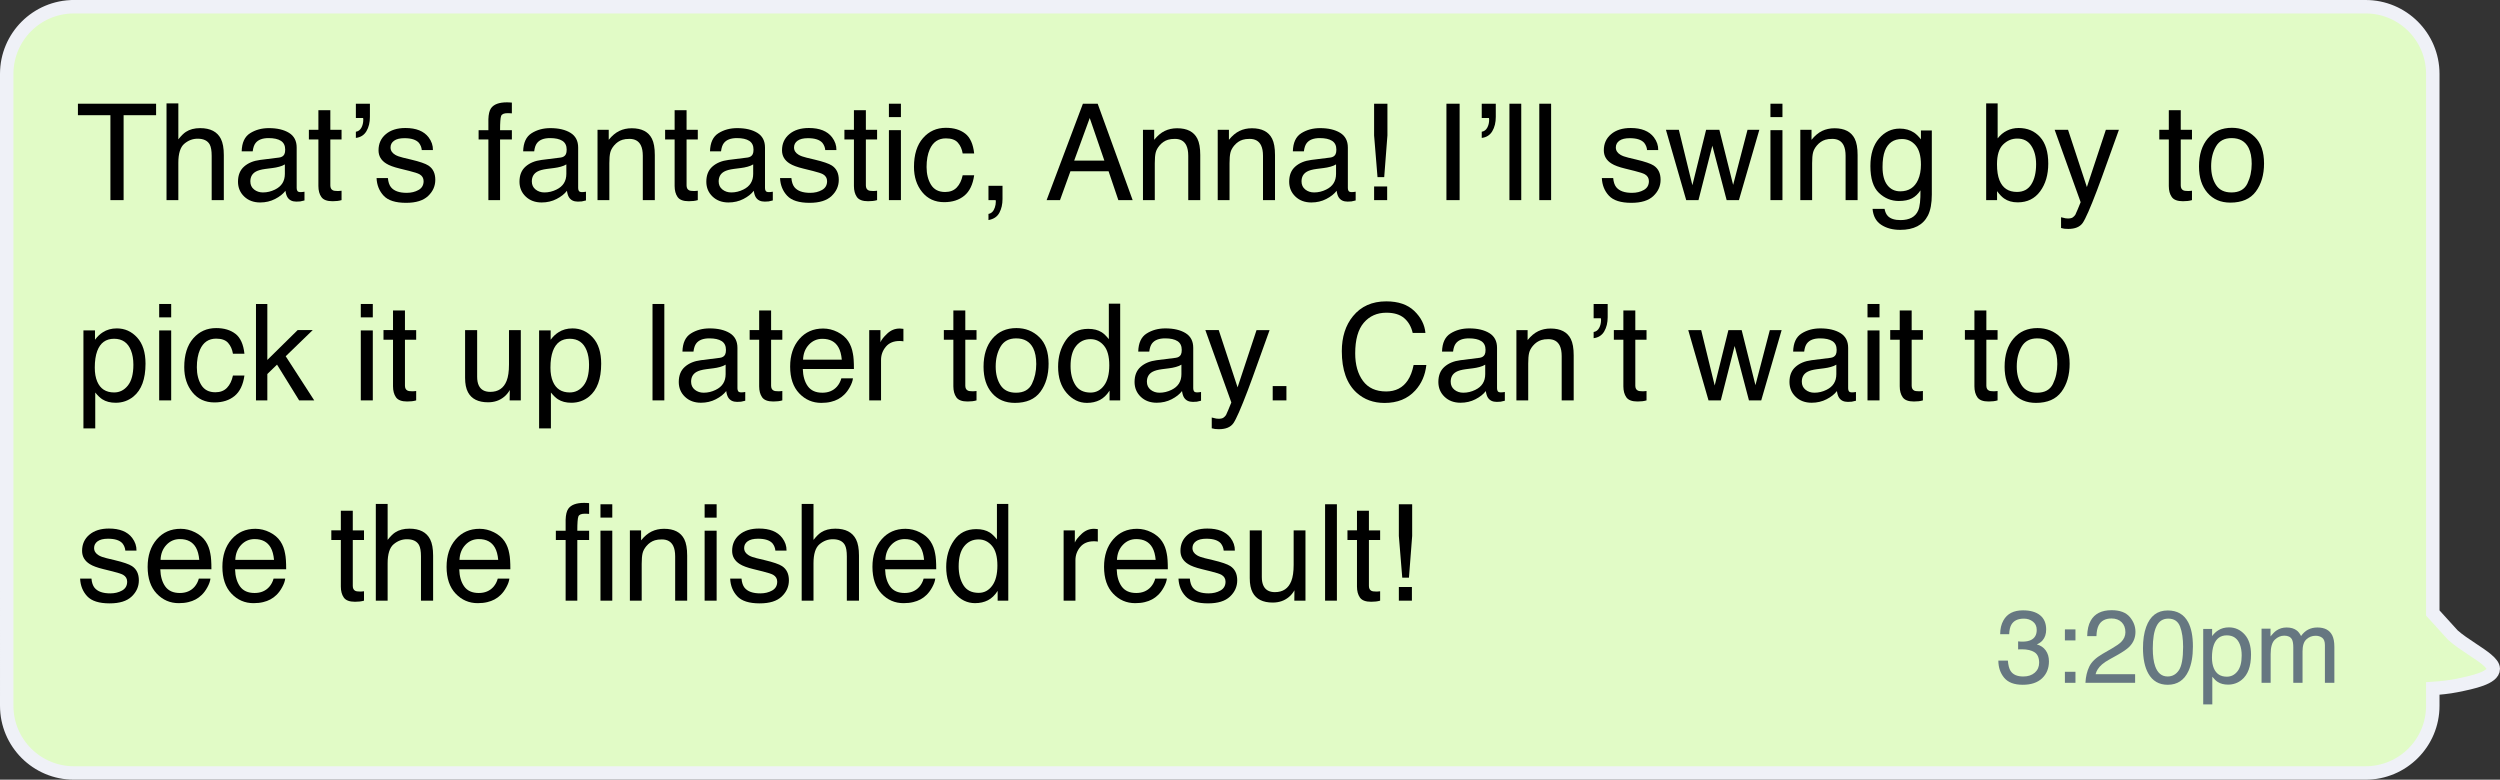 <?xml version="1.0" encoding="UTF-8"?><svg id="uuid-445c3c10-f2ff-461d-a8f7-bc25dd54b665" xmlns="http://www.w3.org/2000/svg" viewBox="0 0 372 116.018"><rect x="0" y="0" width="372" height="116.018" fill="#333333" stroke="none"/><defs><style>.uuid-3513d74c-83ba-43d2-a85b-47feff40ebb4{fill:#667781;}.uuid-f34c1bb5-1679-4dd1-9283-c4f11af61b9c{fill:#e1fbc6;stroke:#eff1f7;stroke-width:2px;}</style></defs><g id="uuid-d6ba4d5e-a511-4d7d-bffb-7dcf448a5e53"><path class="uuid-f34c1bb5-1679-4dd1-9283-c4f11af61b9c" d="M11,1h338s1,0,1,0h2c5.523,0,10,4.477,10,10v77.018s0,1,0,1v2.197s3,3.303,3,3.303c.805.72,1.857,1.416,2.855,2.076,1.646,1.089,3.145,2.08,3.145,2.924,0,1.355-3,2-5.5,2.5-1.178.236-2.467.36-3.5.426v2.574c0,5.523-4.477,10-10,10h-2s-1,0-1,0H11c-5.523,0-10-4.477-10-10V11c0-5.523,4.477-10,10-10Z"/><path class="uuid-3513d74c-83ba-43d2-a85b-47feff40ebb4" d="M298.216,100.846c-.574-.699-.861-1.55-.861-2.553h1.414c.06.697.19,1.203.391,1.519.352.567.985.851,1.902.851.712,0,1.283-.191,1.715-.572.431-.381.646-.872.646-1.474,0-.742-.227-1.261-.681-1.557-.453-.296-1.084-.443-1.891-.443-.091,0-.182,0-.274.004-.093.002-.188.006-.282.011v-1.195c.141.015.258.025.354.03.095.005.198.007.309.007.506,0,.922-.08,1.248-.24.571-.28.857-.782.857-1.504,0-.536-.191-.95-.572-1.24-.381-.291-.824-.437-1.33-.437-.902,0-1.527.301-1.873.902-.19.331-.298.802-.323,1.414h-1.339c0-.803.161-1.484.481-2.046.552-1.002,1.521-1.504,2.91-1.504,1.098,0,1.948.244,2.55.733.602.488.902,1.197.902,2.124,0,.662-.179,1.198-.534,1.609-.221.256-.507.456-.857.602.566.155,1.009.455,1.327.898s.478.986.478,1.628c0,1.028-.339,1.865-1.015,2.512-.678.646-1.638.97-2.881.97-1.273,0-2.196-.35-2.771-1.049Z"/><path class="uuid-3513d74c-83ba-43d2-a85b-47feff40ebb4" d="M307.258,93.653h1.571v1.64h-1.571v-1.64ZM307.258,99.962h1.571v1.64h-1.571v-1.64Z"/><path class="uuid-3513d74c-83ba-43d2-a85b-47feff40ebb4" d="M310.887,99.181c.333-.688.983-1.312,1.951-1.873l1.443-.834c.647-.376,1.101-.697,1.361-.964.411-.417.617-.894.617-1.432,0-.628-.188-1.126-.564-1.495s-.877-.554-1.504-.554c-.928,0-1.569.352-1.925,1.056-.19.377-.296.9-.316,1.568h-1.376c.016-.938.188-1.702.52-2.293.586-1.043,1.621-1.564,3.105-1.564,1.232,0,2.134.334,2.703,1,.568.667.854,1.409.854,2.226,0,.862-.304,1.6-.91,2.211-.351.356-.98.787-1.888,1.294l-1.03.571c-.491.271-.877.528-1.157.774-.502.437-.817.92-.948,1.451h5.881v1.278h-7.392c.05-.928.241-1.734.575-2.421Z"/><path class="uuid-3513d74c-83ba-43d2-a85b-47feff40ebb4" d="M325.583,92.556c.481.888.722,2.103.722,3.646,0,1.464-.218,2.675-.654,3.632-.631,1.374-1.664,2.061-3.098,2.061-1.293,0-2.256-.562-2.888-1.684-.526-.938-.789-2.196-.789-3.775,0-1.223.157-2.273.474-3.15.592-1.635,1.662-2.451,3.211-2.451,1.394,0,2.401.573,3.022,1.722ZM324.221,99.73c.417-.622.626-1.78.626-3.475,0-1.223-.151-2.229-.452-3.019-.302-.79-.887-1.185-1.755-1.185-.799,0-1.383.375-1.751,1.124-.37.75-.554,1.854-.554,3.312,0,1.098.117,1.98.354,2.646.361,1.019.979,1.527,1.853,1.527.703,0,1.264-.312,1.68-.933Z"/><path class="uuid-3513d74c-83ba-43d2-a85b-47feff40ebb4" d="M327.839,93.586h1.323v1.067c.271-.365.568-.649.89-.85.457-.301.995-.451,1.613-.451.915,0,1.691.35,2.33,1.049.638.699.957,1.698.957,2.997,0,1.754-.461,3.008-1.382,3.76-.583.476-1.263.714-2.038.714-.608,0-1.119-.133-1.532-.398-.241-.15-.511-.408-.808-.774v4.113h-1.354v-11.227ZM332.931,99.898c.42-.529.631-1.319.631-2.372,0-.642-.094-1.193-.279-1.654-.353-.888-.996-1.331-1.932-1.331-.94,0-1.585.469-1.932,1.406-.187.501-.279,1.138-.279,1.909,0,.622.093,1.151.279,1.587.352.832.996,1.248,1.932,1.248.634,0,1.16-.264,1.58-.793Z"/><path class="uuid-3513d74c-83ba-43d2-a85b-47feff40ebb4" d="M336.516,93.548h1.339v1.144c.32-.396.611-.685.872-.865.446-.306.952-.459,1.52-.459.642,0,1.157.158,1.549.475.221.18.421.446.602.797.301-.432.654-.751,1.061-.959.405-.208.861-.312,1.368-.312,1.083,0,1.819.392,2.211,1.174.21.421.315.987.315,1.699v5.361h-1.406v-5.595c0-.536-.134-.904-.402-1.105-.268-.2-.595-.301-.981-.301-.531,0-.988.179-1.372.534-.384.356-.575.95-.575,1.782v4.685h-1.376v-5.256c0-.547-.065-.945-.195-1.196-.206-.376-.589-.563-1.15-.563-.512,0-.977.198-1.396.594-.418.396-.628,1.113-.628,2.15v4.271h-1.354v-8.054Z"/><path d="M23.227,15.433v1.709h-4.834v12.637h-1.963v-12.637h-4.834v-1.709h11.631Z"/><path d="M24.779,15.384h1.758v5.352c.417-.527.791-.898,1.123-1.113.566-.371,1.273-.557,2.119-.557,1.518,0,2.546.531,3.086,1.592.293.58.439,1.383.439,2.412v6.709h-1.807v-6.592c0-.768-.098-1.332-.293-1.689-.318-.573-.918-.859-1.797-.859-.729,0-1.39.25-1.982.752-.592.501-.889,1.449-.889,2.842v5.547h-1.758v-14.395Z"/><path d="M41.508,23.449c.404-.052.674-.221.811-.507.078-.157.117-.382.117-.677,0-.601-.213-1.037-.639-1.309-.425-.271-1.034-.407-1.827-.407-.916,0-1.565.249-1.949.746-.214.275-.354.684-.419,1.227h-1.641c.033-1.293.45-2.192,1.254-2.698.803-.506,1.734-.759,2.794-.759,1.229,0,2.228.234,2.995.703.761.469,1.141,1.198,1.141,2.188v6.026c0,.182.038.329.112.439.075.11.233.166.474.166.078,0,.166-.005.264-.015s.202-.024.312-.044v1.299c-.273.078-.481.127-.625.146-.143.02-.338.029-.586.029-.605,0-1.045-.215-1.318-.645-.143-.228-.244-.55-.303-.966-.357.469-.872.875-1.543,1.22-.67.345-1.409.518-2.217.518-.97,0-1.763-.294-2.378-.883s-.923-1.325-.923-2.209c0-.969.303-1.72.908-2.253s1.4-.862,2.383-.985l2.803-.351ZM37.807,28.197c.371.292.811.438,1.318.438.619,0,1.218-.143,1.797-.429.977-.475,1.465-1.251,1.465-2.331v-1.414c-.214.137-.49.251-.828.343s-.669.157-.994.196l-1.062.136c-.637.084-1.115.218-1.437.4-.543.305-.815.792-.815,1.461,0,.506.186.906.557,1.198Z"/><path d="M47.377,16.399h1.777v2.92h1.67v1.436h-1.67v6.826c0,.365.124.609.371.732.137.072.365.107.684.107.085,0,.176-.002.273-.006s.212-.015.342-.033v1.396c-.201.059-.411.101-.63.127-.218.026-.454.039-.708.039-.82,0-1.377-.21-1.67-.63s-.439-.965-.439-1.636v-6.924h-1.416v-1.436h1.416v-2.92Z"/><path d="M52.953,19.603c.361-.059.636-.26.823-.605.187-.345.28-.742.28-1.191,0-.045,0-.086-.005-.122-.003-.036-.011-.077-.024-.122h-1.074v-2.129h2.09v1.963c0,.833-.172,1.542-.518,2.124-.345.583-.869.917-1.572,1.001v-.918Z"/><path d="M57.719,26.497c.054.586.203,1.035.448,1.348.452.566,1.236.85,2.353.85.665,0,1.249-.142,1.754-.425.506-.283.758-.721.758-1.313,0-.449-.201-.791-.605-1.025-.258-.143-.768-.309-1.528-.498l-1.419-.352c-.906-.221-1.575-.469-2.005-.742-.768-.475-1.151-1.133-1.151-1.973,0-.99.361-1.791,1.084-2.402s1.693-.918,2.914-.918c1.597,0,2.748.462,3.454,1.387.442.586.657,1.217.644,1.895h-1.66c-.033-.395-.177-.754-.43-1.078-.413-.459-1.13-.689-2.149-.689-.68,0-1.194.126-1.544.379-.351.253-.525.587-.525,1.002,0,.454.23.817.689,1.09.266.162.657.305,1.175.429l1.184.283c1.287.306,2.149.602,2.587.889.684.449,1.025,1.156,1.025,2.119,0,.931-.357,1.735-1.072,2.412-.716.677-1.805,1.016-3.268,1.016-1.576,0-2.691-.353-3.347-1.06-.656-.707-1.008-1.581-1.054-2.622h1.689Z"/><path d="M73.051,16.126c.41-.599,1.201-.898,2.373-.898.111,0,.225.003.342.01s.251.016.4.029v1.602c-.185-.013-.317-.021-.399-.024-.083-.003-.16-.005-.232-.005-.54,0-.862.138-.968.415s-.158.981-.158,2.114h1.758v1.387h-1.758v9.023h-1.738v-9.023h-1.455v-1.387h1.455v-1.641c.026-.729.153-1.263.381-1.602Z"/><path d="M83.393,23.449c.404-.052.674-.221.811-.507.078-.157.117-.382.117-.677,0-.601-.213-1.037-.639-1.309-.425-.271-1.034-.407-1.827-.407-.916,0-1.565.249-1.949.746-.214.275-.354.684-.419,1.227h-1.641c.033-1.293.45-2.192,1.254-2.698.803-.506,1.734-.759,2.794-.759,1.229,0,2.228.234,2.995.703.761.469,1.141,1.198,1.141,2.188v6.026c0,.182.038.329.112.439.075.11.233.166.474.166.078,0,.166-.005.264-.015s.202-.024.312-.044v1.299c-.273.078-.481.127-.625.146-.143.02-.338.029-.586.029-.605,0-1.045-.215-1.318-.645-.143-.228-.244-.55-.303-.966-.357.469-.872.875-1.543,1.22-.67.345-1.409.518-2.217.518-.97,0-1.763-.294-2.378-.883s-.923-1.325-.923-2.209c0-.969.303-1.72.908-2.253s1.4-.862,2.383-.985l2.803-.351ZM79.692,28.197c.371.292.811.438,1.318.438.619,0,1.218-.143,1.797-.429.977-.475,1.465-1.251,1.465-2.331v-1.414c-.214.137-.49.251-.828.343s-.669.157-.994.196l-1.062.136c-.637.084-1.115.218-1.437.4-.543.305-.815.792-.815,1.461,0,.506.186.906.557,1.198Z"/><path d="M88.91,19.319h1.67v1.484c.495-.612,1.02-1.051,1.572-1.318.554-.267,1.169-.4,1.846-.4,1.484,0,2.487.518,3.008,1.553.287.566.43,1.377.43,2.432v6.709h-1.787v-6.592c0-.638-.094-1.152-.283-1.543-.312-.651-.879-.977-1.699-.977-.416,0-.758.042-1.025.127-.481.143-.904.43-1.27.859-.293.345-.483.702-.571,1.069s-.132.894-.132,1.577v5.479h-1.758v-10.459Z"/><path d="M100.385,16.399h1.777v2.92h1.67v1.436h-1.67v6.826c0,.365.124.609.371.732.137.072.365.107.684.107.085,0,.176-.002.273-.006s.212-.015.342-.033v1.396c-.201.059-.411.101-.63.127-.218.026-.454.039-.708.039-.82,0-1.377-.21-1.67-.63s-.439-.965-.439-1.636v-6.924h-1.416v-1.436h1.416v-2.92Z"/><path d="M111.195,23.449c.404-.052.674-.221.811-.507.078-.157.117-.382.117-.677,0-.601-.213-1.037-.639-1.309-.425-.271-1.034-.407-1.827-.407-.916,0-1.565.249-1.949.746-.214.275-.354.684-.419,1.227h-1.641c.033-1.293.45-2.192,1.254-2.698.803-.506,1.734-.759,2.794-.759,1.229,0,2.228.234,2.995.703.761.469,1.141,1.198,1.141,2.188v6.026c0,.182.038.329.112.439.075.11.233.166.474.166.078,0,.166-.005.264-.015s.202-.024.312-.044v1.299c-.273.078-.481.127-.625.146-.143.02-.338.029-.586.029-.605,0-1.045-.215-1.318-.645-.143-.228-.244-.55-.303-.966-.357.469-.872.875-1.543,1.22-.67.345-1.409.518-2.217.518-.97,0-1.763-.294-2.378-.883s-.923-1.325-.923-2.209c0-.969.303-1.72.908-2.253s1.4-.862,2.383-.985l2.803-.351ZM107.494,28.197c.371.292.811.438,1.318.438.619,0,1.218-.143,1.797-.429.977-.475,1.465-1.251,1.465-2.331v-1.414c-.214.137-.49.251-.828.343s-.669.157-.994.196l-1.062.136c-.637.084-1.115.218-1.437.4-.543.305-.815.792-.815,1.461,0,.506.186.906.557,1.198Z"/><path d="M117.758,26.497c.054.586.203,1.035.448,1.348.452.566,1.236.85,2.353.85.665,0,1.249-.142,1.754-.425.506-.283.758-.721.758-1.313,0-.449-.201-.791-.605-1.025-.258-.143-.768-.309-1.528-.498l-1.419-.352c-.906-.221-1.575-.469-2.005-.742-.768-.475-1.151-1.133-1.151-1.973,0-.99.361-1.791,1.084-2.402s1.693-.918,2.914-.918c1.597,0,2.748.462,3.454,1.387.442.586.657,1.217.644,1.895h-1.66c-.033-.395-.177-.754-.43-1.078-.413-.459-1.13-.689-2.149-.689-.68,0-1.194.126-1.544.379-.351.253-.525.587-.525,1.002,0,.454.23.817.689,1.09.266.162.657.305,1.175.429l1.184.283c1.287.306,2.149.602,2.587.889.684.449,1.025,1.156,1.025,2.119,0,.931-.357,1.735-1.072,2.412-.716.677-1.805,1.016-3.268,1.016-1.576,0-2.691-.353-3.347-1.06-.656-.707-1.008-1.581-1.054-2.622h1.689Z"/><path d="M127.065,16.399h1.777v2.92h1.67v1.436h-1.67v6.826c0,.365.124.609.371.732.137.072.365.107.684.107.085,0,.176-.002.273-.006s.212-.015.342-.033v1.396c-.201.059-.411.101-.63.127-.218.026-.454.039-.708.039-.82,0-1.377-.21-1.67-.63s-.439-.965-.439-1.636v-6.924h-1.416v-1.436h1.416v-2.92Z"/><path d="M132.27,15.433h1.787v1.992h-1.787v-1.992ZM132.27,19.368h1.787v10.41h-1.787v-10.41Z"/><path d="M143.622,19.876c.739.573,1.184,1.559,1.333,2.959h-1.709c-.104-.645-.342-1.18-.713-1.606s-.967-.64-1.787-.64c-1.119,0-1.92.546-2.402,1.639-.312.709-.469,1.583-.469,2.624,0,1.047.222,1.928.664,2.644.443.715,1.14,1.073,2.09,1.073.729,0,1.308-.222,1.733-.667.427-.444.722-1.052.884-1.824h1.709c-.195,1.387-.684,2.401-1.465,3.042s-1.78.962-2.998.962c-1.367,0-2.457-.5-3.271-1.499-.813-1-1.221-2.248-1.221-3.745,0-1.836.446-3.265,1.338-4.287.893-1.022,2.028-1.533,3.408-1.533,1.179,0,2.138.287,2.876.859Z"/><path d="M147.084,31.829c.449-.079.766-.396.947-.952.098-.294.146-.579.146-.854,0-.045,0-.086-.005-.123-.003-.036-.011-.077-.024-.123h-1.064v-2.129h2.09v1.973c0,.775-.156,1.455-.469,2.041s-.853.947-1.621,1.084v-.918Z"/><path d="M161.137,15.433h2.197l5.205,14.346h-2.129l-1.455-4.297h-5.674l-1.553,4.297h-1.992l5.4-14.346ZM164.33,23.899l-2.178-6.338-2.314,6.338h4.492Z"/><path d="M170.072,19.319h1.67v1.484c.495-.612,1.02-1.051,1.572-1.318.554-.267,1.169-.4,1.846-.4,1.484,0,2.487.518,3.008,1.553.287.566.43,1.377.43,2.432v6.709h-1.787v-6.592c0-.638-.094-1.152-.283-1.543-.312-.651-.879-.977-1.699-.977-.416,0-.758.042-1.025.127-.481.143-.904.43-1.27.859-.293.345-.483.702-.571,1.069s-.132.894-.132,1.577v5.479h-1.758v-10.459Z"/><path d="M181.195,19.319h1.67v1.484c.495-.612,1.02-1.051,1.572-1.318.554-.267,1.169-.4,1.846-.4,1.484,0,2.487.518,3.008,1.553.287.566.43,1.377.43,2.432v6.709h-1.787v-6.592c0-.638-.094-1.152-.283-1.543-.312-.651-.879-.977-1.699-.977-.416,0-.758.042-1.025.127-.481.143-.904.43-1.27.859-.293.345-.483.702-.571,1.069s-.132.894-.132,1.577v5.479h-1.758v-10.459Z"/><path d="M197.924,23.449c.403-.052.674-.221.811-.507.078-.157.117-.382.117-.677,0-.601-.213-1.037-.639-1.309-.426-.271-1.034-.407-1.827-.407-.916,0-1.565.249-1.949.746-.214.275-.354.684-.419,1.227h-1.641c.033-1.293.45-2.192,1.254-2.698.803-.506,1.734-.759,2.794-.759,1.229,0,2.228.234,2.994.703.761.469,1.142,1.198,1.142,2.188v6.026c0,.182.037.329.112.439.075.11.232.166.474.166.078,0,.166-.005.264-.015s.202-.024.312-.044v1.299c-.273.078-.481.127-.625.146s-.339.029-.586.029c-.605,0-1.045-.215-1.318-.645-.144-.228-.244-.55-.303-.966-.358.469-.872.875-1.543,1.22-.671.345-1.409.518-2.217.518-.97,0-1.763-.294-2.378-.883s-.923-1.325-.923-2.209c0-.969.303-1.72.908-2.253s1.399-.862,2.383-.985l2.803-.351ZM194.223,28.197c.371.292.811.438,1.318.438.618,0,1.218-.143,1.797-.429.977-.475,1.465-1.251,1.465-2.331v-1.414c-.215.137-.49.251-.828.343s-.67.157-.994.196l-1.062.136c-.637.084-1.115.218-1.437.4-.544.305-.815.792-.815,1.461,0,.506.186.906.557,1.198Z"/><path d="M204.467,15.433h1.982v4.717l-.479,6.211h-.996l-.508-6.211v-4.717ZM204.467,27.747h1.943v2.031h-1.943v-2.031Z"/><path d="M215.229,15.433h1.963v14.346h-1.963v-14.346Z"/><path d="M220.483,19.603c.361-.059.636-.26.822-.605.188-.345.281-.742.281-1.191,0-.045-.002-.086-.005-.122s-.012-.077-.024-.122h-1.074v-2.129h2.09v1.963c0,.833-.173,1.542-.518,2.124s-.869.917-1.572,1.001v-.918Z"/><path d="M224.604,15.433h1.758v14.346h-1.758v-14.346Z"/><path d="M229.047,15.433h1.758v14.346h-1.758v-14.346Z"/><path d="M240.043,26.497c.053.586.202,1.035.448,1.348.452.566,1.236.85,2.353.85.664,0,1.249-.142,1.754-.425s.758-.721.758-1.313c0-.449-.202-.791-.605-1.025-.258-.143-.768-.309-1.528-.498l-1.419-.352c-.906-.221-1.575-.469-2.005-.742-.768-.475-1.151-1.133-1.151-1.973,0-.99.361-1.791,1.084-2.402.722-.612,1.693-.918,2.914-.918,1.597,0,2.748.462,3.454,1.387.442.586.656,1.217.644,1.895h-1.66c-.033-.395-.177-.754-.43-1.078-.413-.459-1.13-.689-2.149-.689-.68,0-1.194.126-1.545.379-.35.253-.524.587-.524,1.002,0,.454.229.817.689,1.09.266.162.657.305,1.174.429l1.185.283c1.287.306,2.149.602,2.587.889.684.449,1.025,1.156,1.025,2.119,0,.931-.357,1.735-1.073,2.412-.715.677-1.804,1.016-3.268,1.016-1.575,0-2.69-.353-3.347-1.06-.655-.707-1.007-1.581-1.053-2.622h1.689Z"/><path d="M249.814,19.319l2.012,8.242,2.041-8.242h1.973l2.051,8.193,2.139-8.193h1.758l-3.037,10.459h-1.826l-2.129-8.096-2.061,8.096h-1.826l-3.018-10.459h1.924Z"/><path d="M263.442,15.433h1.787v1.992h-1.787v-1.992ZM263.442,19.368h1.787v10.41h-1.787v-10.41Z"/><path d="M267.885,19.319h1.67v1.484c.495-.612,1.019-1.051,1.572-1.318s1.169-.4,1.846-.4c1.484,0,2.487.518,3.008,1.553.286.566.43,1.377.43,2.432v6.709h-1.787v-6.592c0-.638-.095-1.152-.283-1.543-.312-.651-.879-.977-1.699-.977-.417,0-.759.042-1.025.127-.481.143-.905.43-1.27.859-.293.345-.483.702-.571,1.069s-.132.894-.132,1.577v5.479h-1.758v-10.459Z"/><path d="M284.822,19.739c.331.228.668.56,1.012.996v-1.318h1.621v9.512c0,1.328-.194,2.376-.584,3.145-.727,1.419-2.1,2.129-4.117,2.129-1.122,0-2.066-.252-2.832-.757s-1.194-1.294-1.285-2.368h1.787c.084.469.252.83.505,1.084.396.391,1.017.586,1.865.586,1.34,0,2.218-.475,2.632-1.426.246-.56.359-1.559.34-2.998-.351.534-.771.931-1.265,1.191s-1.145.391-1.955.391c-1.128,0-2.116-.402-2.962-1.206-.847-.804-1.27-2.134-1.27-3.989,0-1.751.427-3.119,1.279-4.102s1.882-1.475,3.088-1.475c.817,0,1.531.202,2.141.605ZM285.037,21.624c-.531-.625-1.208-.938-2.03-.938-1.23,0-2.073.58-2.526,1.738-.239.619-.359,1.429-.359,2.432,0,1.178.238,2.075.714,2.69.477.615,1.116.923,1.919.923,1.257,0,2.141-.57,2.652-1.709.285-.645.428-1.396.428-2.256,0-1.295-.266-2.256-.797-2.881Z"/><path d="M295.541,15.384h1.709v5.205c.386-.501.847-.884,1.382-1.147.536-.264,1.118-.396,1.745-.396,1.308,0,2.368.448,3.182,1.343s1.221,2.215,1.221,3.96c0,1.654-.402,3.027-1.206,4.121s-1.918,1.641-3.343,1.641c-.798,0-1.471-.192-2.02-.576-.327-.228-.677-.592-1.049-1.094v1.338h-1.621v-14.395ZM302.262,27.425c.475-.755.711-1.751.711-2.988,0-1.1-.236-2.012-.711-2.734-.473-.723-1.171-1.084-2.092-1.084-.803,0-1.507.296-2.111.889s-.906,1.569-.906,2.93c0,.983.124,1.781.372,2.393.464,1.152,1.329,1.729,2.597,1.729.954,0,1.668-.377,2.141-1.133Z"/><path d="M313.349,19.319h1.943c-.247.671-.798,2.202-1.65,4.592-.638,1.798-1.172,3.264-1.602,4.396-1.015,2.667-1.73,4.294-2.146,4.879s-1.132.878-2.146.878c-.247,0-.438-.01-.57-.029-.134-.02-.298-.055-.493-.107v-1.602c.306.084.526.137.663.156.136.02.257.029.36.029.325,0,.563-.054.717-.161.152-.107.281-.239.385-.395.033-.052.149-.318.352-.799.201-.481.348-.838.438-1.072l-3.867-10.767h1.992l2.803,8.52,2.822-8.52Z"/><path d="M322.719,16.399h1.777v2.92h1.67v1.436h-1.67v6.826c0,.365.124.609.371.732.137.072.364.107.684.107.085,0,.176-.002.273-.006s.212-.015.342-.033v1.396c-.202.059-.412.101-.63.127s-.454.039-.708.039c-.82,0-1.377-.21-1.67-.63s-.439-.965-.439-1.636v-6.924h-1.416v-1.436h1.416v-2.92Z"/><path d="M335.502,20.363c.925.897,1.387,2.218,1.387,3.961,0,1.685-.407,3.077-1.222,4.176s-2.079,1.649-3.792,1.649c-1.429,0-2.563-.486-3.403-1.458-.841-.973-1.261-2.278-1.261-3.917,0-1.756.442-3.155,1.328-4.196.886-1.041,2.075-1.561,3.569-1.561,1.338,0,2.469.449,3.394,1.347ZM334.41,27.314c.429-.881.643-1.861.643-2.94,0-.976-.154-1.769-.464-2.38-.489-.962-1.332-1.444-2.529-1.444-1.062,0-1.835.41-2.317,1.229-.483.819-.725,1.808-.725,2.965,0,1.112.241,2.039.725,2.78.482.741,1.248,1.112,2.298,1.112,1.152,0,1.942-.44,2.37-1.322Z"/><path d="M12.416,49.168h1.719v1.387c.353-.475.738-.843,1.155-1.104.594-.391,1.293-.586,2.096-.586,1.188,0,2.196.454,3.025,1.362s1.243,2.206,1.243,3.892c0,2.279-.598,3.906-1.794,4.883-.758.619-1.641.928-2.647.928-.79,0-1.454-.172-1.99-.518-.313-.195-.663-.531-1.049-1.006v5.342h-1.758v-14.58ZM19.029,57.366c.546-.687.818-1.714.818-3.081,0-.833-.121-1.549-.362-2.148-.457-1.152-1.294-1.729-2.509-1.729-1.222,0-2.058.609-2.509,1.826-.241.651-.362,1.478-.362,2.48,0,.807.121,1.494.362,2.061.458,1.081,1.294,1.621,2.509,1.621.823,0,1.508-.343,2.053-1.03Z"/><path d="M23.686,45.232h1.787v1.992h-1.787v-1.992ZM23.686,49.168h1.787v10.41h-1.787v-10.41Z"/><path d="M35.038,49.676c.739.573,1.184,1.559,1.333,2.959h-1.709c-.104-.645-.342-1.18-.713-1.606s-.967-.64-1.787-.64c-1.119,0-1.92.546-2.402,1.639-.312.709-.469,1.583-.469,2.624,0,1.047.222,1.928.664,2.644.443.715,1.14,1.073,2.09,1.073.729,0,1.308-.222,1.733-.667.427-.444.722-1.052.884-1.824h1.709c-.195,1.387-.684,2.401-1.465,3.042s-1.78.962-2.998.962c-1.367,0-2.457-.5-3.271-1.499-.813-1-1.221-2.248-1.221-3.745,0-1.836.446-3.265,1.338-4.287.893-1.022,2.028-1.533,3.408-1.533,1.179,0,2.138.287,2.876.859Z"/><path d="M38.09,45.232h1.689v8.329l4.508-4.442h2.245l-4.02,3.889,4.245,6.57h-2.245l-3.29-5.322-1.443,1.396v3.926h-1.689v-14.346Z"/><path d="M53.686,45.232h1.787v1.992h-1.787v-1.992ZM53.686,49.168h1.787v10.41h-1.787v-10.41Z"/><path d="M58.481,46.199h1.777v2.92h1.67v1.436h-1.67v6.826c0,.365.124.609.371.732.137.072.365.107.684.107.085,0,.176-.002.273-.006s.212-.015.342-.033v1.396c-.201.059-.411.101-.63.127-.218.026-.454.039-.708.039-.82,0-1.377-.21-1.67-.63s-.439-.965-.439-1.636v-6.924h-1.416v-1.436h1.416v-2.92Z"/><path d="M71,49.119v6.943c0,.534.083.97.248,1.309.304.625.871.938,1.702.938,1.191,0,2.003-.547,2.435-1.641.234-.586.352-1.39.352-2.412v-5.137h1.758v10.459h-1.66l.02-1.543c-.224.397-.502.732-.834,1.006-.658.547-1.456.82-2.396.82-1.463,0-2.459-.498-2.989-1.494-.288-.534-.432-1.247-.432-2.139v-7.109h1.797Z"/><path d="M80.219,49.168h1.719v1.387c.353-.475.738-.843,1.155-1.104.594-.391,1.293-.586,2.096-.586,1.188,0,2.196.454,3.025,1.362s1.243,2.206,1.243,3.892c0,2.279-.598,3.906-1.794,4.883-.758.619-1.641.928-2.647.928-.79,0-1.454-.172-1.99-.518-.313-.195-.663-.531-1.049-1.006v5.342h-1.758v-14.58ZM86.832,57.366c.546-.687.818-1.714.818-3.081,0-.833-.121-1.549-.362-2.148-.457-1.152-1.294-1.729-2.509-1.729-1.222,0-2.058.609-2.509,1.826-.241.651-.362,1.478-.362,2.48,0,.807.121,1.494.362,2.061.458,1.081,1.294,1.621,2.509,1.621.823,0,1.508-.343,2.053-1.03Z"/><path d="M97.094,45.232h1.758v14.346h-1.758v-14.346Z"/><path d="M107.094,53.249c.404-.052.674-.221.811-.507.078-.157.117-.382.117-.677,0-.601-.213-1.037-.639-1.309-.425-.271-1.034-.407-1.827-.407-.916,0-1.565.249-1.949.746-.214.275-.354.684-.419,1.227h-1.641c.033-1.293.45-2.192,1.254-2.698.803-.506,1.734-.759,2.794-.759,1.229,0,2.228.234,2.995.703.761.469,1.141,1.198,1.141,2.188v6.026c0,.182.038.329.112.439.075.11.233.166.474.166.078,0,.166-.005.264-.015s.202-.024.312-.044v1.299c-.273.078-.481.127-.625.146-.143.02-.338.029-.586.029-.605,0-1.045-.215-1.318-.645-.143-.228-.244-.55-.303-.966-.357.469-.872.875-1.543,1.22-.67.345-1.409.518-2.217.518-.97,0-1.763-.294-2.378-.883s-.923-1.325-.923-2.209c0-.969.303-1.72.908-2.253s1.4-.862,2.383-.985l2.803-.351ZM103.393,57.997c.371.292.811.438,1.318.438.619,0,1.218-.143,1.797-.429.977-.475,1.465-1.251,1.465-2.331v-1.414c-.214.137-.49.251-.828.343s-.669.157-.994.196l-1.062.136c-.637.084-1.115.218-1.437.4-.543.305-.815.792-.815,1.461,0,.506.186.906.557,1.198Z"/><path d="M112.963,46.199h1.777v2.92h1.67v1.436h-1.67v6.826c0,.365.124.609.371.732.137.072.365.107.684.107.085,0,.176-.002.273-.006s.212-.015.342-.033v1.396c-.201.059-.411.101-.63.127-.218.026-.454.039-.708.039-.82,0-1.377-.21-1.67-.63s-.439-.965-.439-1.636v-6.924h-1.416v-1.436h1.416v-2.92Z"/><path d="M124.629,49.407c.691.348,1.219.799,1.582,1.353.349.527.582,1.143.698,1.846.104.482.155,1.25.155,2.305h-7.607c.032,1.064.281,1.918.746,2.561.466.643,1.186.964,2.161.964.91,0,1.638-.304,2.18-.912.304-.354.52-.762.646-1.227h1.729c-.045.384-.196.812-.454,1.284-.257.472-.544.858-.86,1.157-.53.521-1.186.873-1.968,1.055-.42.104-.895.156-1.425.156-1.294,0-2.391-.474-3.29-1.421-.898-.947-1.349-2.274-1.349-3.979,0-1.68.453-3.043,1.359-4.092.905-1.048,2.09-1.572,3.552-1.572.737,0,1.452.174,2.146.522ZM125.258,53.514c-.071-.762-.235-1.371-.494-1.826-.478-.846-1.274-1.27-2.392-1.27-.8,0-1.472.292-2.014.874-.543.583-.83,1.323-.862,2.222h5.762Z"/><path d="M129.34,49.119h1.67v1.807c.137-.352.473-.78,1.006-1.284.534-.504,1.149-.757,1.846-.757.033,0,.088.003.166.01s.212.02.4.039v1.855c-.104-.02-.2-.033-.288-.039s-.184-.01-.288-.01c-.885,0-1.565.285-2.041.854-.475.57-.713,1.226-.713,1.968v6.016h-1.758v-10.459Z"/><path d="M141.86,46.199h1.777v2.92h1.67v1.436h-1.67v6.826c0,.365.124.609.371.732.137.072.365.107.684.107.085,0,.176-.002.273-.006s.212-.015.342-.033v1.396c-.201.059-.411.101-.63.127-.218.026-.454.039-.708.039-.82,0-1.377-.21-1.67-.63s-.439-.965-.439-1.636v-6.924h-1.416v-1.436h1.416v-2.92Z"/><path d="M154.643,50.163c.925.897,1.387,2.218,1.387,3.961,0,1.685-.407,3.077-1.222,4.176s-2.078,1.649-3.792,1.649c-1.429,0-2.562-.486-3.403-1.458-.841-.973-1.261-2.278-1.261-3.917,0-1.756.443-3.155,1.329-4.196.885-1.041,2.075-1.561,3.568-1.561,1.338,0,2.47.449,3.394,1.347ZM153.552,57.114c.428-.881.642-1.861.642-2.94,0-.976-.154-1.769-.463-2.38-.489-.962-1.333-1.444-2.53-1.444-1.062,0-1.835.41-2.317,1.229-.483.819-.725,1.808-.725,2.965,0,1.112.241,2.039.725,2.78.482.741,1.249,1.112,2.298,1.112,1.152,0,1.942-.44,2.371-1.322Z"/><path d="M163.934,49.441c.312.195.665.537,1.061,1.025v-5.283h1.689v14.395h-1.582v-1.455c-.408.645-.892,1.11-1.449,1.396s-1.196.43-1.917.43c-1.16,0-2.166-.49-3.016-1.47s-1.274-2.284-1.274-3.911c0-1.523.388-2.843,1.163-3.96.774-1.117,1.882-1.675,3.321-1.675.798,0,1.466.169,2.004.508ZM160.01,57.283c.474.755,1.231,1.133,2.274,1.133.81,0,1.475-.35,1.996-1.05s.782-1.704.782-3.013c0-1.322-.269-2.3-.807-2.935-.537-.635-1.201-.952-1.991-.952-.881,0-1.596.338-2.143,1.016-.548.677-.821,1.673-.821,2.988,0,1.12.236,2.057.709,2.812Z"/><path d="M174.916,53.249c.404-.052.674-.221.811-.507.078-.157.117-.382.117-.677,0-.601-.213-1.037-.639-1.309-.425-.271-1.034-.407-1.827-.407-.916,0-1.565.249-1.949.746-.214.275-.354.684-.419,1.227h-1.641c.033-1.293.45-2.192,1.254-2.698.803-.506,1.734-.759,2.794-.759,1.229,0,2.228.234,2.995.703.761.469,1.141,1.198,1.141,2.188v6.026c0,.182.038.329.112.439.075.11.233.166.474.166.078,0,.166-.005.264-.015s.202-.024.312-.044v1.299c-.273.078-.481.127-.625.146-.143.02-.338.029-.586.029-.605,0-1.045-.215-1.318-.645-.143-.228-.244-.55-.303-.966-.357.469-.872.875-1.543,1.22-.67.345-1.409.518-2.217.518-.97,0-1.763-.294-2.378-.883s-.923-1.325-.923-2.209c0-.969.303-1.72.908-2.253s1.4-.862,2.383-.985l2.803-.351ZM171.215,57.997c.371.292.811.438,1.318.438.619,0,1.218-.143,1.797-.429.977-.475,1.465-1.251,1.465-2.331v-1.414c-.214.137-.49.251-.828.343s-.669.157-.994.196l-1.062.136c-.637.084-1.115.218-1.437.4-.543.305-.815.792-.815,1.461,0,.506.186.906.557,1.198Z"/><path d="M186.972,49.119h1.943c-.247.671-.797,2.202-1.65,4.592-.638,1.798-1.172,3.264-1.602,4.396-1.015,2.667-1.729,4.294-2.146,4.879-.416.585-1.132.878-2.146.878-.247,0-.438-.01-.57-.029-.134-.02-.298-.055-.493-.107v-1.602c.306.084.526.137.663.156s.257.029.361.029c.324,0,.563-.054.716-.161.153-.107.281-.239.386-.395.032-.052.149-.318.351-.799.201-.481.348-.838.438-1.072l-3.867-10.767h1.992l2.803,8.52,2.822-8.52Z"/><path d="M189.379,57.449h2.041v2.129h-2.041v-2.129Z"/><path d="M210.453,46.277c.991.957,1.541,2.044,1.65,3.262h-1.895c-.211-.924-.632-1.657-1.261-2.197-.63-.541-1.515-.811-2.652-.811-1.388,0-2.508.497-3.361,1.49-.854.994-1.28,2.517-1.28,4.569,0,1.681.386,3.045,1.156,4.091.771,1.045,1.92,1.568,3.448,1.568,1.407,0,2.479-.55,3.214-1.65.39-.58.681-1.341.873-2.285h1.895c-.167,1.51-.721,2.777-1.66,3.799-1.126,1.23-2.646,1.846-4.557,1.846-1.647,0-3.031-.505-4.15-1.515-1.474-1.335-2.211-3.397-2.211-6.186,0-2.117.554-3.854,1.66-5.208,1.196-1.472,2.848-2.208,4.951-2.208,1.796,0,3.188.479,4.18,1.436Z"/><path d="M220.121,53.249c.403-.052.674-.221.811-.507.078-.157.117-.382.117-.677,0-.601-.213-1.037-.639-1.309-.426-.271-1.034-.407-1.827-.407-.916,0-1.565.249-1.949.746-.214.275-.354.684-.419,1.227h-1.641c.032-1.293.45-2.192,1.253-2.698.804-.506,1.735-.759,2.795-.759,1.229,0,2.228.234,2.994.703.761.469,1.142,1.198,1.142,2.188v6.026c0,.182.037.329.112.439.075.11.232.166.474.166.078,0,.166-.005.264-.015s.202-.024.312-.044v1.299c-.273.078-.481.127-.625.146s-.339.029-.586.029c-.605,0-1.045-.215-1.318-.645-.144-.228-.244-.55-.303-.966-.358.469-.872.875-1.543,1.22-.671.345-1.409.518-2.217.518-.97,0-1.763-.294-2.378-.883s-.923-1.325-.923-2.209c0-.969.303-1.72.908-2.253s1.399-.862,2.383-.985l2.803-.351ZM216.42,57.997c.371.292.811.438,1.318.438.618,0,1.218-.143,1.797-.429.977-.475,1.465-1.251,1.465-2.331v-1.414c-.215.137-.49.251-.828.343s-.67.157-.994.196l-1.062.136c-.637.084-1.115.218-1.437.4-.544.305-.815.792-.815,1.461,0,.506.186.906.557,1.198Z"/><path d="M225.639,49.119h1.67v1.484c.495-.612,1.019-1.051,1.572-1.318s1.169-.4,1.846-.4c1.484,0,2.487.518,3.008,1.553.286.566.43,1.377.43,2.432v6.709h-1.787v-6.592c0-.638-.095-1.152-.283-1.543-.312-.651-.879-.977-1.699-.977-.417,0-.759.042-1.025.127-.481.143-.905.43-1.27.859-.293.345-.483.702-.571,1.069s-.132.894-.132,1.577v5.479h-1.758v-10.459Z"/><path d="M237.133,49.402c.361-.059.636-.26.822-.605.188-.345.281-.742.281-1.191,0-.045-.002-.086-.005-.122s-.012-.077-.024-.122h-1.074v-2.129h2.09v1.963c0,.833-.173,1.542-.518,2.124s-.869.917-1.572,1.001v-.918Z"/><path d="M241.557,46.199h1.777v2.92h1.67v1.436h-1.67v6.826c0,.365.124.609.371.732.137.072.364.107.684.107.085,0,.176-.002.273-.006s.212-.015.342-.033v1.396c-.202.059-.412.101-.63.127s-.454.039-.708.039c-.82,0-1.377-.21-1.67-.63s-.439-.965-.439-1.636v-6.924h-1.416v-1.436h1.416v-2.92Z"/><path d="M253.134,49.119l2.012,8.242,2.041-8.242h1.973l2.051,8.193,2.139-8.193h1.758l-3.037,10.459h-1.826l-2.129-8.096-2.061,8.096h-1.826l-3.018-10.459h1.924Z"/><path d="M272.367,53.249c.403-.052.674-.221.811-.507.078-.157.117-.382.117-.677,0-.601-.213-1.037-.639-1.309-.426-.271-1.034-.407-1.827-.407-.916,0-1.565.249-1.949.746-.214.275-.354.684-.419,1.227h-1.641c.032-1.293.45-2.192,1.253-2.698.804-.506,1.735-.759,2.795-.759,1.229,0,2.228.234,2.994.703.761.469,1.142,1.198,1.142,2.188v6.026c0,.182.037.329.112.439.075.11.232.166.474.166.078,0,.166-.005.264-.015s.202-.024.312-.044v1.299c-.273.078-.481.127-.625.146s-.339.029-.586.029c-.605,0-1.045-.215-1.318-.645-.144-.228-.244-.55-.303-.966-.358.469-.872.875-1.543,1.22-.671.345-1.409.518-2.217.518-.97,0-1.763-.294-2.378-.883s-.923-1.325-.923-2.209c0-.969.303-1.72.908-2.253s1.399-.862,2.383-.985l2.803-.351ZM268.666,57.997c.371.292.811.438,1.318.438.618,0,1.218-.143,1.797-.429.977-.475,1.465-1.251,1.465-2.331v-1.414c-.215.137-.49.251-.828.343s-.67.157-.994.196l-1.062.136c-.637.084-1.115.218-1.437.4-.544.305-.815.792-.815,1.461,0,.506.186.906.557,1.198Z"/><path d="M277.885,45.232h1.787v1.992h-1.787v-1.992ZM277.885,49.168h1.787v10.41h-1.787v-10.41Z"/><path d="M282.68,46.199h1.777v2.92h1.67v1.436h-1.67v6.826c0,.365.124.609.371.732.137.072.364.107.684.107.085,0,.176-.002.273-.006s.212-.015.342-.033v1.396c-.202.059-.412.101-.63.127s-.454.039-.708.039c-.82,0-1.377-.21-1.67-.63s-.439-.965-.439-1.636v-6.924h-1.416v-1.436h1.416v-2.92Z"/><path d="M293.793,46.199h1.777v2.92h1.67v1.436h-1.67v6.826c0,.365.124.609.371.732.137.072.364.107.684.107.085,0,.176-.002.273-.006s.212-.015.342-.033v1.396c-.202.059-.412.101-.63.127s-.454.039-.708.039c-.82,0-1.377-.21-1.67-.63s-.439-.965-.439-1.636v-6.924h-1.416v-1.436h1.416v-2.92Z"/><path d="M306.576,50.163c.925.897,1.387,2.218,1.387,3.961,0,1.685-.407,3.077-1.222,4.176s-2.079,1.649-3.792,1.649c-1.429,0-2.563-.486-3.403-1.458-.841-.973-1.261-2.278-1.261-3.917,0-1.756.442-3.155,1.328-4.196.886-1.041,2.075-1.561,3.569-1.561,1.338,0,2.469.449,3.394,1.347ZM305.485,57.114c.429-.881.643-1.861.643-2.94,0-.976-.154-1.769-.464-2.38-.489-.962-1.332-1.444-2.529-1.444-1.062,0-1.835.41-2.317,1.229-.483.819-.725,1.808-.725,2.965,0,1.112.241,2.039.725,2.78.482.741,1.248,1.112,2.298,1.112,1.152,0,1.942-.44,2.37-1.322Z"/><path d="M13.608,86.097c.054.586.203,1.035.448,1.348.452.566,1.236.85,2.353.85.665,0,1.249-.142,1.754-.425.506-.283.758-.721.758-1.313,0-.449-.201-.791-.605-1.025-.258-.143-.768-.309-1.528-.498l-1.419-.352c-.906-.221-1.575-.469-2.005-.742-.768-.475-1.151-1.133-1.151-1.973,0-.989.361-1.79,1.084-2.402.723-.611,1.693-.918,2.914-.918,1.597,0,2.748.463,3.454,1.387.442.586.657,1.218.644,1.895h-1.66c-.033-.395-.177-.754-.43-1.078-.413-.459-1.13-.689-2.149-.689-.68,0-1.194.127-1.544.38-.351.253-.525.587-.525,1.002,0,.454.23.817.689,1.09.266.162.657.306,1.175.429l1.184.283c1.287.307,2.149.603,2.587.889.684.449,1.025,1.156,1.025,2.119,0,.932-.357,1.735-1.072,2.412-.716.678-1.805,1.016-3.268,1.016-1.576,0-2.691-.353-3.347-1.06-.656-.706-1.008-1.58-1.054-2.622h1.689Z"/><path d="M29.024,79.207c.691.349,1.219.8,1.582,1.353.349.527.582,1.143.698,1.846.104.482.155,1.25.155,2.305h-7.607c.032,1.064.281,1.918.746,2.562.466.643,1.186.964,2.161.964.91,0,1.638-.304,2.18-.912.304-.354.52-.762.646-1.227h1.729c-.045.385-.196.812-.454,1.284-.257.473-.544.858-.86,1.157-.53.521-1.186.873-1.968,1.055-.42.104-.895.156-1.425.156-1.294,0-2.391-.474-3.29-1.421-.898-.947-1.349-2.273-1.349-3.979,0-1.68.453-3.043,1.359-4.092.905-1.048,2.09-1.572,3.552-1.572.737,0,1.452.175,2.146.522ZM29.653,83.313c-.071-.762-.235-1.37-.494-1.826-.478-.846-1.274-1.27-2.392-1.27-.8,0-1.472.292-2.014.874-.543.583-.83,1.323-.862,2.222h5.762Z"/><path d="M40.147,79.207c.691.349,1.219.8,1.582,1.353.349.527.582,1.143.698,1.846.104.482.155,1.25.155,2.305h-7.607c.032,1.064.281,1.918.746,2.562.466.643,1.186.964,2.161.964.91,0,1.638-.304,2.18-.912.304-.354.52-.762.646-1.227h1.729c-.045.385-.196.812-.454,1.284-.257.473-.544.858-.86,1.157-.53.521-1.186.873-1.968,1.055-.42.104-.895.156-1.425.156-1.294,0-2.391-.474-3.29-1.421-.898-.947-1.349-2.273-1.349-3.979,0-1.68.453-3.043,1.359-4.092.905-1.048,2.09-1.572,3.552-1.572.737,0,1.452.175,2.146.522ZM40.776,83.313c-.071-.762-.235-1.37-.494-1.826-.478-.846-1.274-1.27-2.392-1.27-.8,0-1.472.292-2.014.874-.543.583-.83,1.323-.862,2.222h5.762Z"/><path d="M50.717,76h1.777v2.919h1.67v1.436h-1.67v6.826c0,.365.124.609.371.732.137.072.365.107.684.107.085,0,.176-.002.273-.006.098-.005.212-.016.342-.033v1.396c-.201.059-.411.102-.63.127-.218.026-.454.039-.708.039-.82,0-1.377-.21-1.67-.63s-.439-.965-.439-1.636v-6.924h-1.416v-1.436h1.416v-2.919Z"/><path d="M55.922,74.984h1.758v5.351c.417-.527.791-.898,1.123-1.113.566-.371,1.273-.557,2.119-.557,1.518,0,2.546.531,3.086,1.592.293.58.439,1.384.439,2.412v6.709h-1.807v-6.592c0-.768-.098-1.331-.293-1.689-.318-.572-.918-.859-1.797-.859-.729,0-1.39.251-1.982.752-.592.502-.889,1.449-.889,2.842v5.547h-1.758v-14.394Z"/><path d="M73.506,79.207c.691.349,1.219.8,1.582,1.353.349.527.582,1.143.698,1.846.104.482.155,1.25.155,2.305h-7.607c.032,1.064.281,1.918.746,2.562.466.643,1.186.964,2.161.964.91,0,1.638-.304,2.18-.912.304-.354.52-.762.646-1.227h1.729c-.045.385-.196.812-.454,1.284-.257.473-.544.858-.86,1.157-.53.521-1.186.873-1.968,1.055-.42.104-.895.156-1.425.156-1.294,0-2.391-.474-3.29-1.421-.898-.947-1.349-2.273-1.349-3.979,0-1.68.453-3.043,1.359-4.092.905-1.048,2.09-1.572,3.552-1.572.737,0,1.452.175,2.146.522ZM74.135,83.313c-.071-.762-.235-1.37-.494-1.826-.478-.846-1.274-1.27-2.392-1.27-.8,0-1.472.292-2.014.874-.543.583-.83,1.323-.862,2.222h5.762Z"/><path d="M84.545,75.726c.41-.599,1.201-.898,2.373-.898.111,0,.225.003.342.01s.251.016.4.029v1.602c-.185-.013-.317-.021-.399-.024-.083-.003-.16-.005-.232-.005-.54,0-.862.138-.968.415-.105.277-.158.981-.158,2.114h1.758v1.387h-1.758v9.023h-1.738v-9.023h-1.455v-1.387h1.455v-1.641c.026-.729.153-1.263.381-1.601ZM89.35,77.024v-1.992h1.758v1.992h-1.758ZM89.35,78.968h1.758v10.41h-1.758v-10.41Z"/><path d="M93.725,78.919h1.67v1.484c.495-.611,1.02-1.051,1.572-1.318.554-.267,1.169-.4,1.846-.4,1.484,0,2.487.518,3.008,1.553.287.566.43,1.377.43,2.432v6.709h-1.787v-6.592c0-.638-.094-1.152-.283-1.543-.312-.65-.879-.977-1.699-.977-.416,0-.758.043-1.025.127-.481.144-.904.43-1.27.859-.293.346-.483.702-.571,1.069-.088.368-.132.894-.132,1.577v5.479h-1.758v-10.459Z"/><path d="M104.848,75.033h1.787v1.992h-1.787v-1.992ZM104.848,78.968h1.787v10.41h-1.787v-10.41Z"/><path d="M110.336,86.097c.054.586.203,1.035.448,1.348.452.566,1.236.85,2.353.85.665,0,1.249-.142,1.754-.425.506-.283.758-.721.758-1.313,0-.449-.201-.791-.605-1.025-.258-.143-.768-.309-1.528-.498l-1.419-.352c-.906-.221-1.575-.469-2.005-.742-.768-.475-1.151-1.133-1.151-1.973,0-.989.361-1.79,1.084-2.402.723-.611,1.693-.918,2.914-.918,1.597,0,2.748.463,3.454,1.387.442.586.657,1.218.644,1.895h-1.66c-.033-.395-.177-.754-.43-1.078-.413-.459-1.13-.689-2.149-.689-.68,0-1.194.127-1.544.38-.351.253-.525.587-.525,1.002,0,.454.23.817.689,1.09.266.162.657.306,1.175.429l1.184.283c1.287.307,2.149.603,2.587.889.684.449,1.025,1.156,1.025,2.119,0,.932-.357,1.735-1.072,2.412-.716.678-1.805,1.016-3.268,1.016-1.576,0-2.691-.353-3.347-1.06-.656-.706-1.008-1.58-1.054-2.622h1.689Z"/><path d="M119.291,74.984h1.758v5.351c.417-.527.791-.898,1.123-1.113.566-.371,1.273-.557,2.119-.557,1.518,0,2.546.531,3.086,1.592.293.58.439,1.384.439,2.412v6.709h-1.807v-6.592c0-.768-.098-1.331-.293-1.689-.318-.572-.918-.859-1.797-.859-.729,0-1.39.251-1.982.752-.592.502-.889,1.449-.889,2.842v5.547h-1.758v-14.394Z"/><path d="M136.875,79.207c.691.349,1.219.8,1.582,1.353.349.527.582,1.143.698,1.846.104.482.155,1.25.155,2.305h-7.607c.032,1.064.281,1.918.746,2.562.466.643,1.186.964,2.161.964.91,0,1.638-.304,2.18-.912.304-.354.52-.762.646-1.227h1.729c-.045.385-.196.812-.454,1.284-.257.473-.544.858-.86,1.157-.53.521-1.186.873-1.968,1.055-.42.104-.895.156-1.425.156-1.294,0-2.391-.474-3.29-1.421-.898-.947-1.349-2.273-1.349-3.979,0-1.68.453-3.043,1.359-4.092.905-1.048,2.09-1.572,3.552-1.572.737,0,1.452.175,2.146.522ZM137.504,83.313c-.071-.762-.235-1.37-.494-1.826-.478-.846-1.274-1.27-2.392-1.27-.8,0-1.472.292-2.014.874-.543.583-.83,1.323-.862,2.222h5.762Z"/><path d="M147.283,79.241c.312.195.665.537,1.061,1.025v-5.283h1.689v14.394h-1.582v-1.455c-.408.645-.892,1.11-1.449,1.396-.558.287-1.196.43-1.917.43-1.16,0-2.166-.489-3.016-1.47-.85-.979-1.274-2.283-1.274-3.911,0-1.523.388-2.843,1.163-3.96.774-1.116,1.882-1.675,3.321-1.675.798,0,1.466.17,2.004.508ZM143.36,87.083c.474.756,1.231,1.133,2.274,1.133.81,0,1.475-.35,1.996-1.05.521-.699.782-1.704.782-3.013,0-1.321-.269-2.3-.807-2.935-.537-.635-1.201-.952-1.991-.952-.881,0-1.596.339-2.143,1.016-.548.678-.821,1.674-.821,2.988,0,1.12.236,2.058.709,2.812Z"/><path d="M158.266,78.919h1.67v1.807c.137-.352.473-.779,1.006-1.284.534-.504,1.149-.757,1.846-.757.033,0,.088.004.166.01.078.007.212.02.4.039v1.855c-.104-.02-.2-.032-.288-.039-.088-.006-.184-.01-.288-.01-.885,0-1.565.285-2.041.854-.475.57-.713,1.226-.713,1.968v6.016h-1.758v-10.459Z"/><path d="M171.338,79.207c.691.349,1.219.8,1.582,1.353.349.527.582,1.143.698,1.846.104.482.155,1.25.155,2.305h-7.607c.032,1.064.281,1.918.746,2.562.466.643,1.186.964,2.161.964.91,0,1.638-.304,2.18-.912.304-.354.52-.762.646-1.227h1.729c-.045.385-.196.812-.454,1.284-.257.473-.544.858-.86,1.157-.53.521-1.186.873-1.968,1.055-.42.104-.895.156-1.425.156-1.294,0-2.391-.474-3.29-1.421-.898-.947-1.349-2.273-1.349-3.979,0-1.68.453-3.043,1.359-4.092.905-1.048,2.09-1.572,3.552-1.572.737,0,1.452.175,2.146.522ZM171.967,83.313c-.071-.762-.235-1.37-.494-1.826-.478-.846-1.274-1.27-2.392-1.27-.8,0-1.472.292-2.014.874-.543.583-.83,1.323-.862,2.222h5.762Z"/><path d="M177.045,86.097c.054.586.203,1.035.448,1.348.452.566,1.236.85,2.353.85.665,0,1.249-.142,1.754-.425.506-.283.758-.721.758-1.313,0-.449-.201-.791-.605-1.025-.258-.143-.768-.309-1.528-.498l-1.419-.352c-.906-.221-1.575-.469-2.005-.742-.768-.475-1.151-1.133-1.151-1.973,0-.989.361-1.79,1.084-2.402.723-.611,1.693-.918,2.914-.918,1.597,0,2.748.463,3.454,1.387.442.586.657,1.218.644,1.895h-1.66c-.033-.395-.177-.754-.43-1.078-.413-.459-1.13-.689-2.149-.689-.68,0-1.194.127-1.544.38-.351.253-.525.587-.525,1.002,0,.454.23.817.689,1.09.266.162.657.306,1.175.429l1.184.283c1.287.307,2.149.603,2.587.889.684.449,1.025,1.156,1.025,2.119,0,.932-.357,1.735-1.072,2.412-.716.678-1.805,1.016-3.268,1.016-1.576,0-2.691-.353-3.347-1.06-.656-.706-1.008-1.58-1.054-2.622h1.689Z"/><path d="M187.758,78.919v6.943c0,.534.083.971.248,1.309.304.625.871.938,1.702.938,1.191,0,2.003-.547,2.435-1.641.234-.586.352-1.39.352-2.412v-5.137h1.758v10.459h-1.66l.02-1.543c-.224.397-.502.732-.834,1.006-.658.547-1.456.82-2.396.82-1.463,0-2.459-.498-2.989-1.494-.288-.533-.432-1.246-.432-2.139v-7.109h1.797Z"/><path d="M197.172,75.033h1.758v14.345h-1.758v-14.345Z"/><path d="M201.918,76h1.777v2.919h1.67v1.436h-1.67v6.826c0,.365.124.609.371.732.137.072.364.107.684.107.085,0,.176-.002.273-.006.098-.005.212-.016.342-.033v1.396c-.202.059-.412.102-.63.127-.218.026-.454.039-.708.039-.82,0-1.377-.21-1.67-.63s-.439-.965-.439-1.636v-6.924h-1.416v-1.436h1.416v-2.919Z"/><path d="M208.149,75.033h1.982v4.716l-.479,6.211h-.996l-.508-6.211v-4.716ZM208.149,87.347h1.943v2.031h-1.943v-2.031Z"/></g></svg>